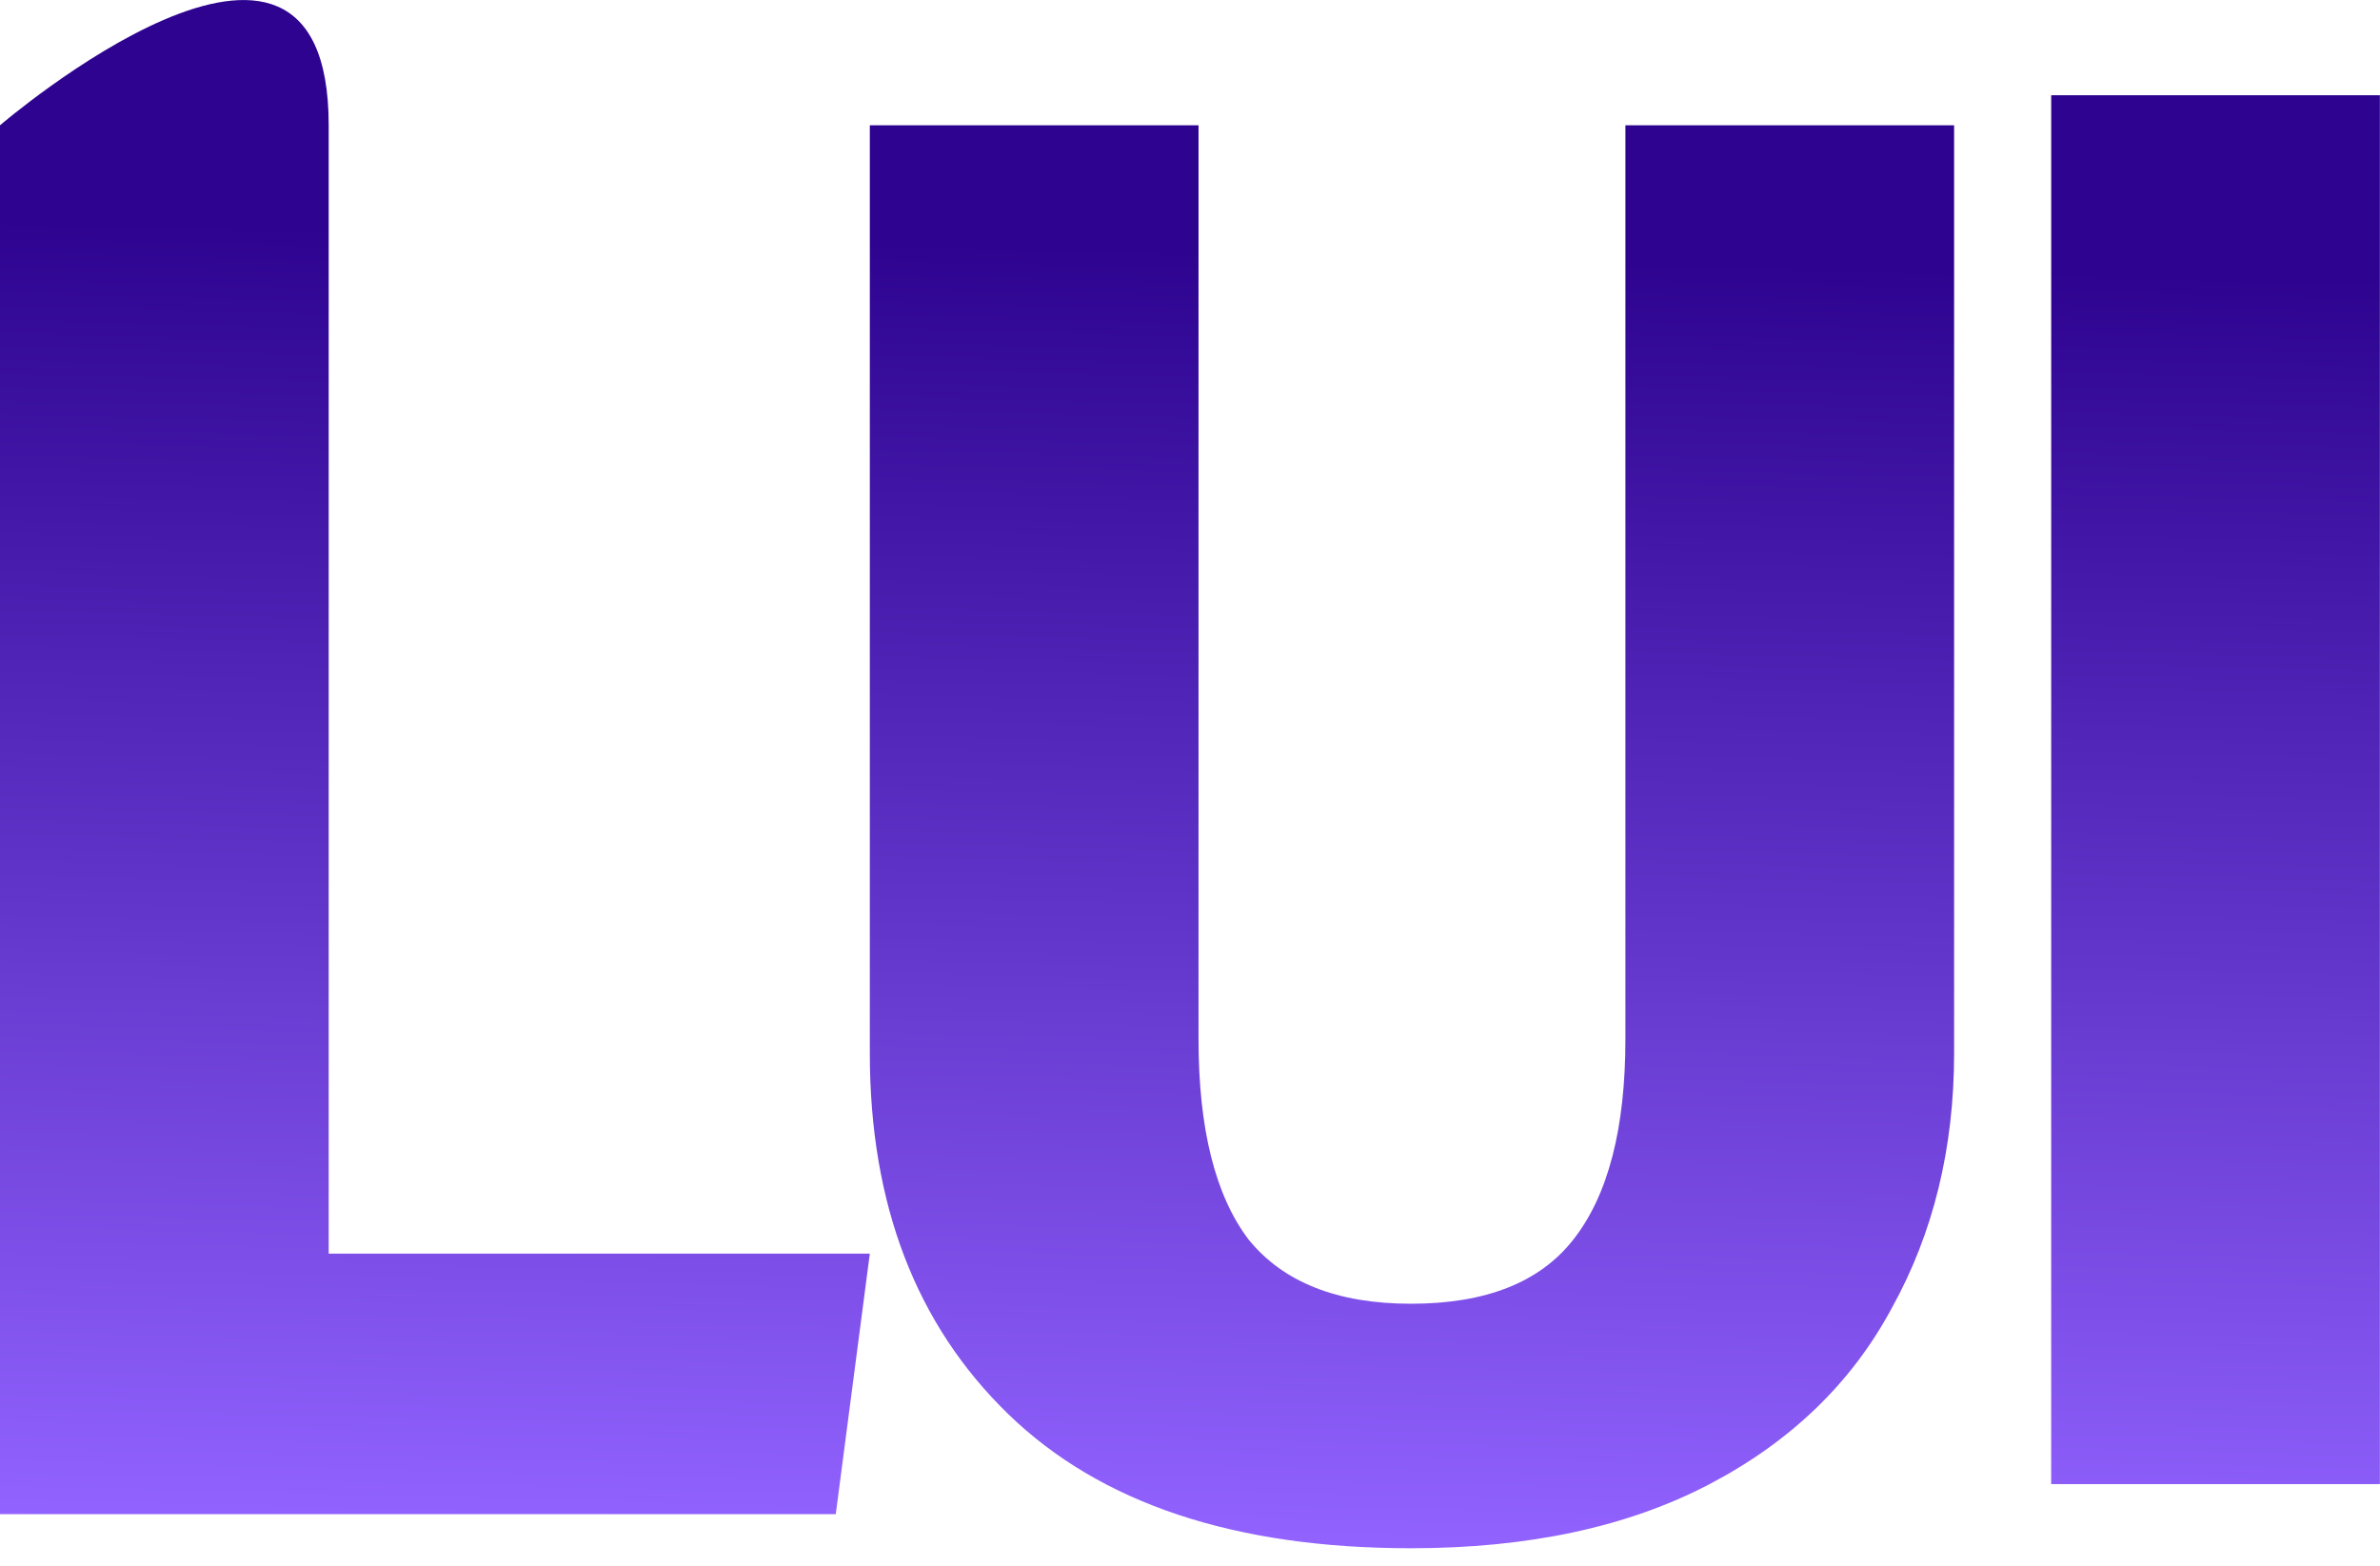 <svg width="76" height="50" viewBox="0 0 76 50" fill="none" xmlns="http://www.w3.org/2000/svg">
<path d="M10.496 4.001C10.496 13.001 10.496 40.033 10.496 40.033H27.776L26.688 48.353H0V4.001C0 4.001 10.496 -4.999 10.496 4.001Z" fill="url(#paint0_linear_22_180)"/>
<path d="M62.4 33.633C62.4 36.662 61.739 39.371 60.416 41.761C59.136 44.15 57.195 46.028 54.592 47.393C51.989 48.758 48.811 49.441 45.056 49.441C39.424 49.441 35.136 48.011 32.192 45.153C29.248 42.294 27.776 38.454 27.776 33.633V4.001H38.272V33.185C38.272 36.044 38.805 38.177 39.872 39.585C40.981 40.95 42.709 41.633 45.056 41.633C47.445 41.633 49.173 40.95 50.24 39.585C51.349 38.177 51.904 36.044 51.904 33.185V4.001H62.4V33.633Z" fill="url(#paint1_linear_22_180)"/>
<path d="M75.996 3.041V47.393H65.5V3.041H75.996Z" fill="url(#paint2_linear_22_180)"/>
<defs>
<linearGradient id="paint0_linear_22_180" x1="37.998" y1="49.441" x2="39.059" y2="7.969" gradientUnits="userSpaceOnUse">
<stop stop-color="#9263FF"/>
<stop offset="1" stop-color="#2D0390"/>
</linearGradient>
<linearGradient id="paint1_linear_22_180" x1="37.998" y1="49.441" x2="39.059" y2="7.969" gradientUnits="userSpaceOnUse">
<stop stop-color="#9263FF"/>
<stop offset="1" stop-color="#2D0390"/>
</linearGradient>
<linearGradient id="paint2_linear_22_180" x1="37.998" y1="49.441" x2="39.059" y2="7.969" gradientUnits="userSpaceOnUse">
<stop stop-color="#9263FF"/>
<stop offset="1" stop-color="#2D0390"/>
</linearGradient>
</defs>
</svg>
